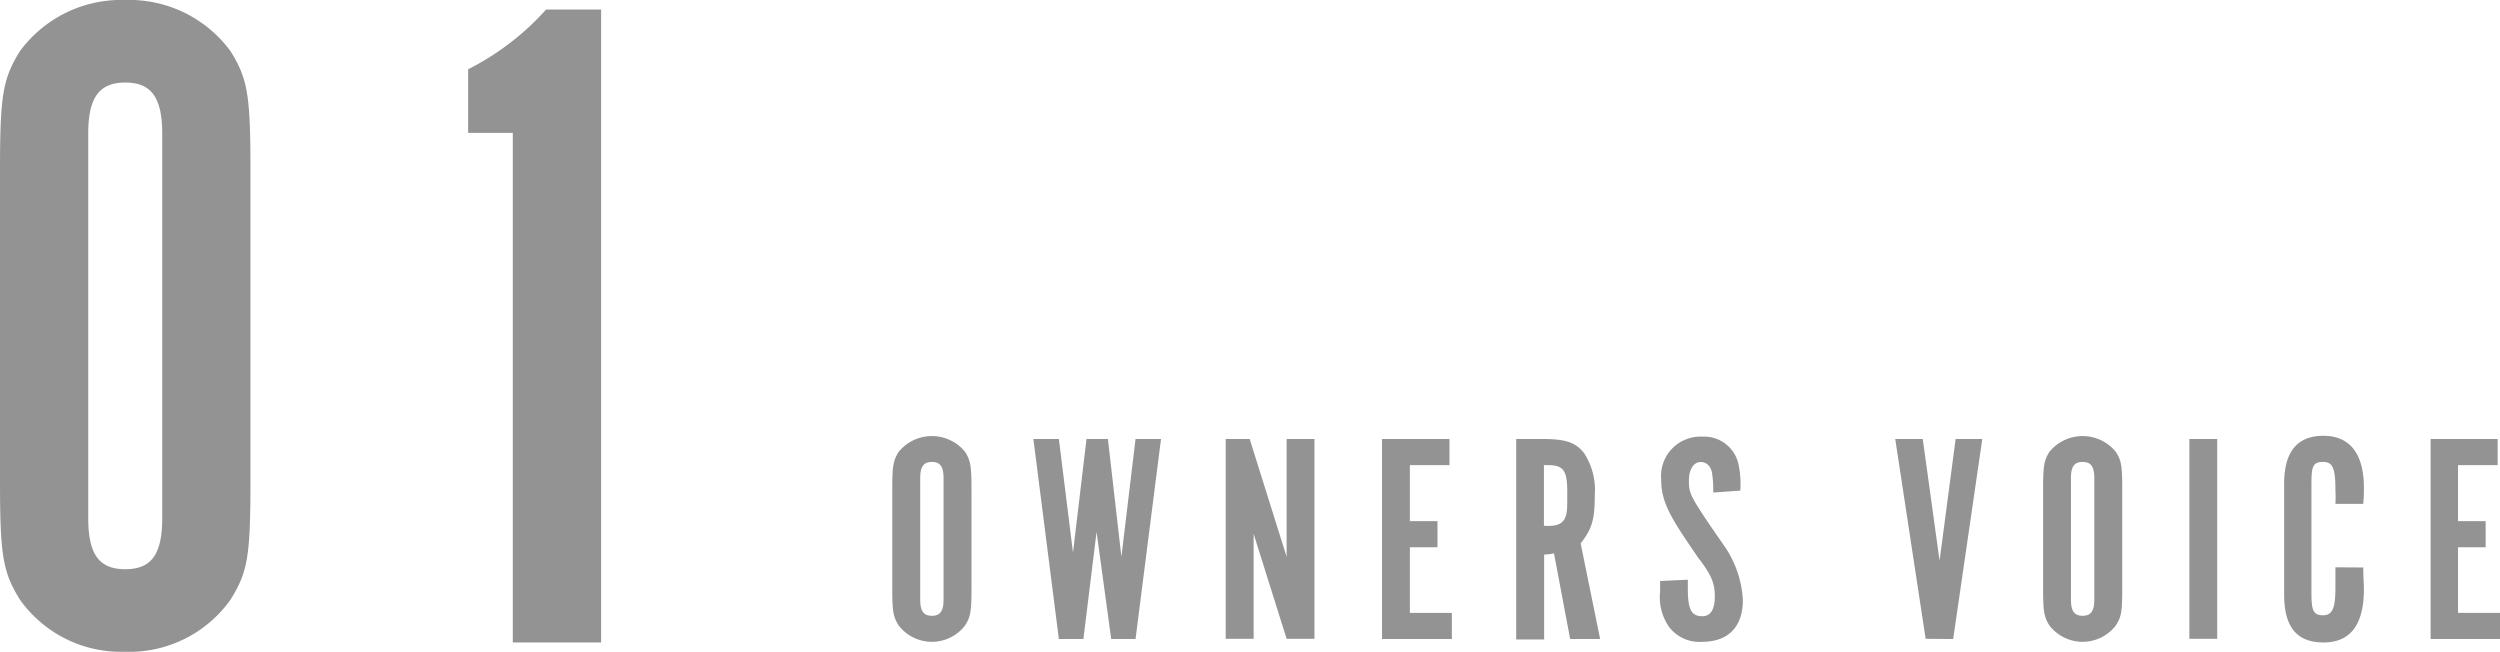 <svg xmlns="http://www.w3.org/2000/svg" viewBox="0 0 233.48 60.87"><defs><style>.cls-1{fill:#939393;}</style></defs><title>voice01</title><g id="レイヤー_2" data-name="レイヤー 2"><g id="レイヤー_1-2" data-name="レイヤー 1"><path class="cls-1" d="M90.73,54.9c0,2.24-.09,2.69-.59,3.5a3.91,3.91,0,0,1-6.22,0c-.5-.81-.59-1.29-.59-3.5V45.71c0-2.21.09-2.68.59-3.5a4,4,0,0,1,6.22,0c.5.82.59,1.29.59,3.5ZM88.12,44.65c0-1.06-.31-1.51-1.09-1.51s-1.09.45-1.09,1.51V56c0,1.06.31,1.51,1.09,1.51s1.09-.45,1.09-1.51Z"/><path class="cls-1" d="M96.51,41h2.38l1.32,10.61L101.47,41h2l1.26,11,1.32-11h2.38l-2.38,18.68h-2.27l-1.37-10-1.23,10H98.89Z"/><path class="cls-1" d="M122.76,59.66h-2.6l-3.08-9.8v9.8h-2.61V41h2.24l3.45,11V41h2.6Z"/><path class="cls-1" d="M135.37,41v2.44h-3.7v5.23h2.58v2.44h-2.58v6.13h3.92v2.44h-6.52V41Z"/><path class="cls-1" d="M144.13,41c2.1,0,3.05.34,3.81,1.32a6.25,6.25,0,0,1,1,3.89c0,2.32-.25,3.16-1.32,4.54l1.82,8.93h-2.8l-1.51-8a4.59,4.59,0,0,1-.92.11v7.93h-2.61V41Zm.42,8.12c.84,0,1.32-.19,1.57-.67s.25-.81.25-2.52c0-2-.36-2.49-1.82-2.49h-.36V49.1Z"/><path class="cls-1" d="M157.63,54.14V55c0,1.94.34,2.55,1.35,2.55.78,0,1.17-.64,1.17-1.85s-.3-2-1.59-3.66l-1.29-1.91c-1.6-2.41-2.13-3.69-2.13-5.35a3.68,3.68,0,0,1,3.84-4,3.28,3.28,0,0,1,3.41,2.72,8.82,8.82,0,0,1,.14,2.32L160,46a10,10,0,0,0-.09-1.68c-.08-.75-.5-1.17-1.09-1.17s-1.09.61-1.09,1.73.11,1.4,1.85,4l1.31,1.9a9.79,9.79,0,0,1,1.88,5.27c0,2.49-1.37,3.89-3.81,3.89a3.55,3.55,0,0,1-3.11-1.43,4.84,4.84,0,0,1-.81-3.25c0-.39,0-.56,0-1Z"/><path class="cls-1" d="M179.84,59.66,177,41h2.57l1.57,11.37L182.64,41h2.49l-2.72,18.68Z"/><path class="cls-1" d="M198.2,54.9c0,2.24-.08,2.69-.59,3.5a3.91,3.91,0,0,1-6.22,0c-.5-.81-.58-1.29-.58-3.5V45.71c0-2.21.08-2.68.58-3.5a4,4,0,0,1,6.22,0c.51.82.59,1.29.59,3.5Zm-2.61-10.25c0-1.06-.3-1.51-1.09-1.51s-1.09.45-1.09,1.51V56c0,1.06.31,1.51,1.09,1.51s1.09-.45,1.09-1.51Z"/><path class="cls-1" d="M207.07,59.66h-2.6V41h2.6Z"/><path class="cls-1" d="M220.71,53c0,1,.06,1.46.06,2,0,3.33-1.24,5-3.78,5s-3.67-1.51-3.67-4.48V45.18c0-3,1.23-4.48,3.67-4.48s3.78,1.63,3.78,4.87c0,.45,0,.76-.06,1.49h-2.6a12.4,12.4,0,0,0,0-1.29c0-2.07-.25-2.63-1.17-2.63s-1.07.42-1.07,2V55.46c0,1.62.23,2,1.07,2s1.17-.56,1.17-2.55c0-.56,0-1.06,0-1.93Z"/><path class="cls-1" d="M233.26,41v2.44h-3.7v5.23h2.58v2.44h-2.58v6.13h3.92v2.44H227V41Z"/><path class="cls-1" d="M0,15.86c0-7,.27-8.51,1.86-11.08A11.74,11.74,0,0,1,11.7,0a11.74,11.74,0,0,1,9.83,4.78c1.6,2.57,1.86,4.08,1.86,11.08V44.92c0,7.09-.26,8.51-1.86,11.08a11.58,11.58,0,0,1-9.83,4.87A11.58,11.58,0,0,1,1.86,56C.27,53.43,0,51.92,0,44.92Zm15.15-3.37c0-3.36-1-4.78-3.45-4.78S8.24,9.13,8.24,12.49V48.38c0,3.37,1,4.78,3.46,4.78s3.45-1.41,3.45-4.78Z"/><path class="cls-1" d="M47.89,12.41H43.72V6.47A24.8,24.8,0,0,0,51,.89h5.14V60H47.89Z"/></g></g></svg>